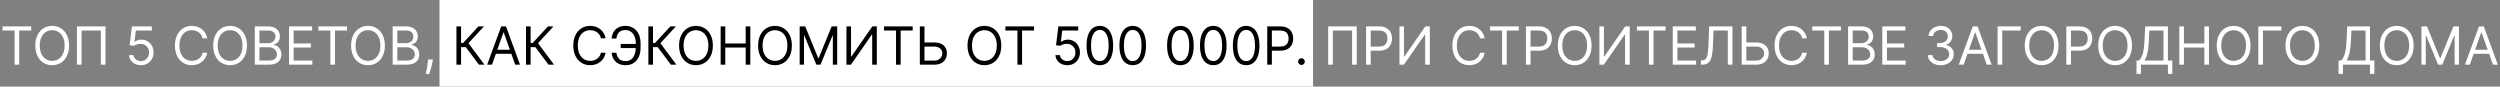 <?xml version="1.0" encoding="UTF-8"?> <svg xmlns="http://www.w3.org/2000/svg" width="2281" height="79" viewBox="0 0 2281 79" fill="none"><rect x="0" y="0" width="2281" height="79" fill="#808080" stroke="none"/><rect x="401" width="797" height="79" fill="white"></rect><path d="M2.318 27.841V24.091H28.5V27.841H17.523V59H13.296V27.841H2.318ZM63.026 41.545C63.026 45.227 62.361 48.409 61.031 51.091C59.702 53.773 57.878 55.841 55.56 57.295C53.242 58.75 50.594 59.477 47.617 59.477C44.639 59.477 41.992 58.75 39.673 57.295C37.355 55.841 35.531 53.773 34.202 51.091C32.872 48.409 32.207 45.227 32.207 41.545C32.207 37.864 32.872 34.682 34.202 32C35.531 29.318 37.355 27.25 39.673 25.796C41.992 24.341 44.639 23.614 47.617 23.614C50.594 23.614 53.242 24.341 55.56 25.796C57.878 27.25 59.702 29.318 61.031 32C62.361 34.682 63.026 37.864 63.026 41.545ZM58.935 41.545C58.935 38.523 58.429 35.972 57.418 33.892C56.418 31.812 55.06 30.239 53.344 29.171C51.639 28.102 49.73 27.568 47.617 27.568C45.503 27.568 43.588 28.102 41.872 29.171C40.168 30.239 38.81 31.812 37.798 33.892C36.798 35.972 36.298 38.523 36.298 41.545C36.298 44.568 36.798 47.119 37.798 49.199C38.81 51.278 40.168 52.852 41.872 53.92C43.588 54.989 45.503 55.523 47.617 55.523C49.73 55.523 51.639 54.989 53.344 53.92C55.06 52.852 56.418 51.278 57.418 49.199C58.429 47.119 58.935 44.568 58.935 41.545ZM96.247 24.091V59H92.02V27.841H74.429V59H70.202V24.091H96.247ZM128.57 59.477C126.57 59.477 124.768 59.08 123.166 58.284C121.564 57.489 120.28 56.398 119.314 55.011C118.348 53.625 117.82 52.045 117.729 50.273H121.82C121.979 51.852 122.695 53.159 123.967 54.193C125.251 55.216 126.786 55.727 128.57 55.727C130.001 55.727 131.274 55.392 132.388 54.722C133.513 54.051 134.393 53.131 135.03 51.96C135.678 50.778 136.001 49.443 136.001 47.955C136.001 46.432 135.666 45.074 134.996 43.881C134.337 42.676 133.428 41.727 132.268 41.034C131.109 40.341 129.786 39.989 128.297 39.977C127.229 39.966 126.132 40.131 125.007 40.472C123.882 40.801 122.956 41.227 122.229 41.75L118.274 41.273L120.388 24.091H138.524V27.841H123.933L122.706 38.136H122.911C123.626 37.568 124.524 37.097 125.604 36.722C126.683 36.347 127.808 36.159 128.979 36.159C131.115 36.159 133.018 36.67 134.689 37.693C136.371 38.705 137.689 40.091 138.643 41.852C139.609 43.614 140.092 45.625 140.092 47.886C140.092 50.114 139.592 52.102 138.592 53.852C137.604 55.591 136.24 56.966 134.501 57.977C132.763 58.977 130.786 59.477 128.57 59.477ZM189.068 35H184.841C184.591 33.784 184.153 32.716 183.528 31.796C182.915 30.875 182.165 30.102 181.278 29.477C180.403 28.841 179.432 28.364 178.364 28.046C177.295 27.727 176.182 27.568 175.023 27.568C172.909 27.568 170.994 28.102 169.278 29.171C167.574 30.239 166.216 31.812 165.205 33.892C164.205 35.972 163.705 38.523 163.705 41.545C163.705 44.568 164.205 47.119 165.205 49.199C166.216 51.278 167.574 52.852 169.278 53.92C170.994 54.989 172.909 55.523 175.023 55.523C176.182 55.523 177.295 55.364 178.364 55.045C179.432 54.727 180.403 54.256 181.278 53.631C182.165 52.994 182.915 52.216 183.528 51.295C184.153 50.364 184.591 49.295 184.841 48.091H189.068C188.75 49.875 188.17 51.472 187.33 52.881C186.489 54.29 185.443 55.489 184.193 56.477C182.943 57.455 181.54 58.199 179.983 58.71C178.438 59.222 176.784 59.477 175.023 59.477C172.045 59.477 169.398 58.75 167.08 57.295C164.761 55.841 162.938 53.773 161.608 51.091C160.278 48.409 159.614 45.227 159.614 41.545C159.614 37.864 160.278 34.682 161.608 32C162.938 29.318 164.761 27.25 167.08 25.796C169.398 24.341 172.045 23.614 175.023 23.614C176.784 23.614 178.438 23.869 179.983 24.381C181.54 24.892 182.943 25.642 184.193 26.631C185.443 27.608 186.489 28.801 187.33 30.21C188.17 31.608 188.75 33.205 189.068 35ZM225.354 41.545C225.354 45.227 224.689 48.409 223.359 51.091C222.03 53.773 220.206 55.841 217.888 57.295C215.57 58.75 212.922 59.477 209.945 59.477C206.967 59.477 204.32 58.75 202.001 57.295C199.683 55.841 197.859 53.773 196.53 51.091C195.2 48.409 194.536 45.227 194.536 41.545C194.536 37.864 195.2 34.682 196.53 32C197.859 29.318 199.683 27.25 202.001 25.796C204.32 24.341 206.967 23.614 209.945 23.614C212.922 23.614 215.57 24.341 217.888 25.796C220.206 27.25 222.03 29.318 223.359 32C224.689 34.682 225.354 37.864 225.354 41.545ZM221.263 41.545C221.263 38.523 220.757 35.972 219.746 33.892C218.746 31.812 217.388 30.239 215.672 29.171C213.967 28.102 212.058 27.568 209.945 27.568C207.831 27.568 205.916 28.102 204.2 29.171C202.496 30.239 201.138 31.812 200.126 33.892C199.126 35.972 198.626 38.523 198.626 41.545C198.626 44.568 199.126 47.119 200.126 49.199C201.138 51.278 202.496 52.852 204.2 53.92C205.916 54.989 207.831 55.523 209.945 55.523C212.058 55.523 213.967 54.989 215.672 53.92C217.388 52.852 218.746 51.278 219.746 49.199C220.757 47.119 221.263 44.568 221.263 41.545ZM232.462 59V24.091H244.666C247.098 24.091 249.104 24.511 250.683 25.352C252.263 26.182 253.439 27.301 254.212 28.71C254.984 30.108 255.371 31.659 255.371 33.364C255.371 34.864 255.104 36.102 254.57 37.08C254.047 38.057 253.354 38.83 252.49 39.398C251.638 39.966 250.712 40.386 249.712 40.659V41C250.78 41.068 251.854 41.443 252.933 42.125C254.013 42.807 254.916 43.784 255.643 45.057C256.371 46.33 256.734 47.886 256.734 49.727C256.734 51.477 256.337 53.051 255.541 54.449C254.746 55.847 253.49 56.955 251.774 57.773C250.058 58.591 247.825 59 245.075 59H232.462ZM236.689 55.25H245.075C247.837 55.25 249.797 54.716 250.956 53.648C252.126 52.568 252.712 51.261 252.712 49.727C252.712 48.545 252.411 47.455 251.808 46.455C251.206 45.443 250.348 44.636 249.234 44.034C248.121 43.42 246.803 43.114 245.28 43.114H236.689V55.25ZM236.689 39.432H244.53C245.803 39.432 246.95 39.182 247.973 38.682C249.007 38.182 249.825 37.477 250.428 36.568C251.041 35.659 251.348 34.591 251.348 33.364C251.348 31.829 250.814 30.528 249.746 29.46C248.678 28.381 246.984 27.841 244.666 27.841H236.689V39.432ZM263.68 59V24.091H284.749V27.841H267.908V39.636H283.658V43.386H267.908V55.25H285.021V59H263.68ZM290.459 27.841V24.091H316.641V27.841H305.663V59H301.436V27.841H290.459ZM351.166 41.545C351.166 45.227 350.501 48.409 349.172 51.091C347.842 53.773 346.018 55.841 343.7 57.295C341.382 58.75 338.734 59.477 335.757 59.477C332.78 59.477 330.132 58.75 327.814 57.295C325.496 55.841 323.672 53.773 322.342 51.091C321.013 48.409 320.348 45.227 320.348 41.545C320.348 37.864 321.013 34.682 322.342 32C323.672 29.318 325.496 27.25 327.814 25.796C330.132 24.341 332.78 23.614 335.757 23.614C338.734 23.614 341.382 24.341 343.7 25.796C346.018 27.25 347.842 29.318 349.172 32C350.501 34.682 351.166 37.864 351.166 41.545ZM347.075 41.545C347.075 38.523 346.57 35.972 345.558 33.892C344.558 31.812 343.2 30.239 341.484 29.171C339.78 28.102 337.871 27.568 335.757 27.568C333.643 27.568 331.729 28.102 330.013 29.171C328.308 30.239 326.95 31.812 325.939 33.892C324.939 35.972 324.439 38.523 324.439 41.545C324.439 44.568 324.939 47.119 325.939 49.199C326.95 51.278 328.308 52.852 330.013 53.92C331.729 54.989 333.643 55.523 335.757 55.523C337.871 55.523 339.78 54.989 341.484 53.92C343.2 52.852 344.558 51.278 345.558 49.199C346.57 47.119 347.075 44.568 347.075 41.545ZM358.274 59V24.091H370.479C372.911 24.091 374.916 24.511 376.496 25.352C378.075 26.182 379.251 27.301 380.024 28.71C380.797 30.108 381.183 31.659 381.183 33.364C381.183 34.864 380.916 36.102 380.382 37.08C379.859 38.057 379.166 38.83 378.303 39.398C377.45 39.966 376.524 40.386 375.524 40.659V41C376.592 41.068 377.666 41.443 378.746 42.125C379.825 42.807 380.729 43.784 381.456 45.057C382.183 46.33 382.547 47.886 382.547 49.727C382.547 51.477 382.149 53.051 381.354 54.449C380.558 55.847 379.303 56.955 377.587 57.773C375.871 58.591 373.638 59 370.888 59H358.274ZM362.501 55.25H370.888C373.649 55.25 375.609 54.716 376.768 53.648C377.939 52.568 378.524 51.261 378.524 49.727C378.524 48.545 378.223 47.455 377.621 46.455C377.018 45.443 376.161 44.636 375.047 44.034C373.933 43.42 372.615 43.114 371.092 43.114H362.501V55.25ZM362.501 39.432H370.342C371.615 39.432 372.763 39.182 373.786 38.682C374.82 38.182 375.638 37.477 376.24 36.568C376.854 35.659 377.161 34.591 377.161 33.364C377.161 31.829 376.626 30.528 375.558 29.46C374.49 28.381 372.797 27.841 370.479 27.841H362.501V39.432ZM394.947 54.227L394.675 56.068C394.482 57.364 394.186 58.75 393.788 60.227C393.402 61.705 392.999 63.097 392.578 64.403C392.158 65.71 391.811 66.75 391.538 67.523H388.47C388.618 66.796 388.811 65.835 389.05 64.642C389.288 63.449 389.527 62.114 389.766 60.636C390.016 59.17 390.22 57.67 390.379 56.136L390.584 54.227H394.947ZM1237.89 24.091V59H1233.66V27.841H1216.07V59H1211.84V24.091H1237.89ZM1246.41 59V24.091H1258.21C1260.95 24.091 1263.19 24.585 1264.93 25.574C1266.68 26.551 1267.97 27.875 1268.81 29.546C1269.65 31.216 1270.07 33.08 1270.07 35.136C1270.07 37.193 1269.65 39.062 1268.81 40.744C1267.98 42.426 1266.7 43.767 1264.96 44.767C1263.22 45.756 1260.99 46.25 1258.28 46.25H1249.82V42.5H1258.14C1260.02 42.5 1261.52 42.176 1262.66 41.528C1263.8 40.881 1264.62 40.006 1265.13 38.903C1265.65 37.79 1265.91 36.534 1265.91 35.136C1265.91 33.739 1265.65 32.489 1265.13 31.386C1264.62 30.284 1263.79 29.421 1262.64 28.796C1261.49 28.159 1259.97 27.841 1258.07 27.841H1250.64V59H1246.41ZM1276.88 24.091H1281.04V51.568H1281.38L1300.47 24.091H1304.57V59H1300.34V31.591H1300L1280.97 59H1276.88V24.091ZM1354.62 35H1350.39C1350.14 33.784 1349.7 32.716 1349.08 31.796C1348.46 30.875 1347.71 30.102 1346.83 29.477C1345.95 28.841 1344.98 28.364 1343.91 28.046C1342.84 27.727 1341.73 27.568 1340.57 27.568C1338.46 27.568 1336.54 28.102 1334.83 29.171C1333.12 30.239 1331.76 31.812 1330.75 33.892C1329.75 35.972 1329.25 38.523 1329.25 41.545C1329.25 44.568 1329.75 47.119 1330.75 49.199C1331.76 51.278 1333.12 52.852 1334.83 53.92C1336.54 54.989 1338.46 55.523 1340.57 55.523C1341.73 55.523 1342.84 55.364 1343.91 55.045C1344.98 54.727 1345.95 54.256 1346.83 53.631C1347.71 52.994 1348.46 52.216 1349.08 51.295C1349.7 50.364 1350.14 49.295 1350.39 48.091H1354.62C1354.3 49.875 1353.72 51.472 1352.88 52.881C1352.04 54.29 1350.99 55.489 1349.74 56.477C1348.49 57.455 1347.09 58.199 1345.53 58.71C1343.98 59.222 1342.33 59.477 1340.57 59.477C1337.59 59.477 1334.94 58.75 1332.63 57.295C1330.31 55.841 1328.48 53.773 1327.15 51.091C1325.83 48.409 1325.16 45.227 1325.16 41.545C1325.16 37.864 1325.83 34.682 1327.15 32C1328.48 29.318 1330.31 27.25 1332.63 25.796C1334.94 24.341 1337.59 23.614 1340.57 23.614C1342.33 23.614 1343.98 23.869 1345.53 24.381C1347.09 24.892 1348.49 25.642 1349.74 26.631C1350.99 27.608 1352.04 28.801 1352.88 30.21C1353.72 31.608 1354.3 33.205 1354.62 35ZM1359.54 27.841V24.091H1385.72V27.841H1374.74V59H1370.51V27.841H1359.54ZM1392.24 59V24.091H1404.04C1406.78 24.091 1409.02 24.585 1410.75 25.574C1412.5 26.551 1413.8 27.875 1414.64 29.546C1415.48 31.216 1415.9 33.08 1415.9 35.136C1415.9 37.193 1415.48 39.062 1414.64 40.744C1413.81 42.426 1412.53 43.767 1410.79 44.767C1409.05 45.756 1406.82 46.25 1404.11 46.25H1395.65V42.5H1403.97C1405.85 42.5 1407.35 42.176 1408.49 41.528C1409.62 40.881 1410.45 40.006 1410.96 38.903C1411.48 37.79 1411.74 36.534 1411.74 35.136C1411.74 33.739 1411.48 32.489 1410.96 31.386C1410.45 30.284 1409.62 29.421 1408.47 28.796C1407.32 28.159 1405.8 27.841 1403.9 27.841H1396.47V59H1392.24ZM1452.17 41.545C1452.17 45.227 1451.5 48.409 1450.17 51.091C1448.84 53.773 1447.02 55.841 1444.7 57.295C1442.38 58.75 1439.73 59.477 1436.76 59.477C1433.78 59.477 1431.13 58.75 1428.81 57.295C1426.5 55.841 1424.67 53.773 1423.34 51.091C1422.01 48.409 1421.35 45.227 1421.35 41.545C1421.35 37.864 1422.01 34.682 1423.34 32C1424.67 29.318 1426.5 27.25 1428.81 25.796C1431.13 24.341 1433.78 23.614 1436.76 23.614C1439.73 23.614 1442.38 24.341 1444.7 25.796C1447.02 27.25 1448.84 29.318 1450.17 32C1451.5 34.682 1452.17 37.864 1452.17 41.545ZM1448.08 41.545C1448.08 38.523 1447.57 35.972 1446.56 33.892C1445.56 31.812 1444.2 30.239 1442.48 29.171C1440.78 28.102 1438.87 27.568 1436.76 27.568C1434.64 27.568 1432.73 28.102 1431.01 29.171C1429.31 30.239 1427.95 31.812 1426.94 33.892C1425.94 35.972 1425.44 38.523 1425.44 41.545C1425.44 44.568 1425.94 47.119 1426.94 49.199C1427.95 51.278 1429.31 52.852 1431.01 53.92C1432.73 54.989 1434.64 55.523 1436.76 55.523C1438.87 55.523 1440.78 54.989 1442.48 53.92C1444.2 52.852 1445.56 51.278 1446.56 49.199C1447.57 47.119 1448.08 44.568 1448.08 41.545ZM1459.27 24.091H1463.43V51.568H1463.77L1482.87 24.091H1486.96V59H1482.73V31.591H1482.39L1463.37 59H1459.27V24.091ZM1493.51 27.841V24.091H1519.69V27.841H1508.71V59H1504.48V27.841H1493.51ZM1526.21 59V24.091H1547.28V27.841H1530.44V39.636H1546.19V43.386H1530.44V55.25H1547.55V59H1526.21ZM1551.9 59V55.114H1552.92C1554.38 55.114 1555.51 54.648 1556.31 53.716C1557.12 52.784 1557.7 51.278 1558.05 49.199C1558.42 47.119 1558.66 44.364 1558.79 40.932L1559.4 24.091H1580.67V59H1576.44V27.841H1563.42L1562.88 41.75C1562.74 45.409 1562.4 48.523 1561.87 51.091C1561.34 53.659 1560.4 55.619 1559.06 56.972C1557.72 58.324 1555.76 59 1553.19 59H1551.9ZM1592.25 38.75H1602.21C1604.71 38.75 1606.82 39.159 1608.53 39.977C1610.26 40.795 1611.57 41.949 1612.45 43.438C1613.35 44.926 1613.8 46.682 1613.8 48.705C1613.8 50.727 1613.35 52.511 1612.45 54.057C1611.57 55.602 1610.26 56.812 1608.53 57.688C1606.82 58.562 1604.71 59 1602.21 59H1589.12V24.091H1593.35V55.318H1602.21C1603.8 55.318 1605.15 55 1606.25 54.364C1607.36 53.716 1608.2 52.886 1608.77 51.875C1609.35 50.852 1609.64 49.773 1609.64 48.636C1609.64 46.966 1609 45.528 1607.71 44.324C1606.43 43.108 1604.6 42.5 1602.21 42.5H1592.25V38.75ZM1648.57 35H1644.34C1644.09 33.784 1643.65 32.716 1643.03 31.796C1642.41 30.875 1641.66 30.102 1640.78 29.477C1639.9 28.841 1638.93 28.364 1637.86 28.046C1636.8 27.727 1635.68 27.568 1634.52 27.568C1632.41 27.568 1630.49 28.102 1628.78 29.171C1627.07 30.239 1625.72 31.812 1624.7 33.892C1623.7 35.972 1623.2 38.523 1623.2 41.545C1623.2 44.568 1623.7 47.119 1624.7 49.199C1625.72 51.278 1627.07 52.852 1628.78 53.92C1630.49 54.989 1632.41 55.523 1634.52 55.523C1635.68 55.523 1636.8 55.364 1637.86 55.045C1638.93 54.727 1639.9 54.256 1640.78 53.631C1641.66 52.994 1642.41 52.216 1643.03 51.295C1643.65 50.364 1644.09 49.295 1644.34 48.091H1648.57C1648.25 49.875 1647.67 51.472 1646.83 52.881C1645.99 54.29 1644.94 55.489 1643.69 56.477C1642.44 57.455 1641.04 58.199 1639.48 58.71C1637.94 59.222 1636.28 59.477 1634.52 59.477C1631.55 59.477 1628.9 58.75 1626.58 57.295C1624.26 55.841 1622.44 53.773 1621.11 51.091C1619.78 48.409 1619.11 45.227 1619.11 41.545C1619.11 37.864 1619.78 34.682 1621.11 32C1622.44 29.318 1624.26 27.25 1626.58 25.796C1628.9 24.341 1631.55 23.614 1634.52 23.614C1636.28 23.614 1637.94 23.869 1639.48 24.381C1641.04 24.892 1642.44 25.642 1643.69 26.631C1644.94 27.608 1645.99 28.801 1646.83 30.21C1647.67 31.608 1648.25 33.205 1648.57 35ZM1653.49 27.841V24.091H1679.67V27.841H1668.69V59H1664.47V27.841H1653.49ZM1686.2 59V24.091H1698.4C1700.83 24.091 1702.84 24.511 1704.42 25.352C1706 26.182 1707.17 27.301 1707.95 28.71C1708.72 30.108 1709.11 31.659 1709.11 33.364C1709.11 34.864 1708.84 36.102 1708.3 37.08C1707.78 38.057 1707.09 38.83 1706.22 39.398C1705.37 39.966 1704.45 40.386 1703.45 40.659V41C1704.51 41.068 1705.59 41.443 1706.67 42.125C1707.75 42.807 1708.65 43.784 1709.38 45.057C1710.11 46.33 1710.47 47.886 1710.47 49.727C1710.47 51.477 1710.07 53.051 1709.28 54.449C1708.48 55.847 1707.22 56.955 1705.51 57.773C1703.79 58.591 1701.56 59 1698.81 59H1686.2ZM1690.42 55.25H1698.81C1701.57 55.25 1703.53 54.716 1704.69 53.648C1705.86 52.568 1706.45 51.261 1706.45 49.727C1706.45 48.545 1706.14 47.455 1705.54 46.455C1704.94 45.443 1704.08 44.636 1702.97 44.034C1701.86 43.42 1700.54 43.114 1699.01 43.114H1690.42V55.25ZM1690.42 39.432H1698.26C1699.54 39.432 1700.68 39.182 1701.71 38.682C1702.74 38.182 1703.56 37.477 1704.16 36.568C1704.78 35.659 1705.08 34.591 1705.08 33.364C1705.08 31.829 1704.55 30.528 1703.48 29.46C1702.41 28.381 1700.72 27.841 1698.4 27.841H1690.42V39.432ZM1717.41 59V24.091H1738.48V27.841H1721.64V39.636H1737.39V43.386H1721.64V55.25H1738.76V59H1717.41ZM1770.78 59.477C1768.53 59.477 1766.53 59.091 1764.77 58.318C1763.02 57.545 1761.63 56.472 1760.59 55.097C1759.57 53.71 1759.01 52.102 1758.92 50.273H1763.22C1763.31 51.398 1763.69 52.369 1764.38 53.188C1765.06 53.994 1765.95 54.619 1767.05 55.062C1768.15 55.506 1769.38 55.727 1770.72 55.727C1772.22 55.727 1773.55 55.466 1774.7 54.943C1775.86 54.42 1776.77 53.693 1777.43 52.761C1778.09 51.83 1778.42 50.75 1778.42 49.523C1778.42 48.239 1778.1 47.108 1777.47 46.131C1776.83 45.142 1775.9 44.369 1774.67 43.812C1773.44 43.256 1771.94 42.977 1770.17 42.977H1767.38V39.227H1770.17C1771.56 39.227 1772.77 38.977 1773.82 38.477C1774.88 37.977 1775.7 37.273 1776.29 36.364C1776.89 35.455 1777.19 34.386 1777.19 33.159C1777.19 31.977 1776.93 30.949 1776.41 30.074C1775.89 29.199 1775.15 28.517 1774.19 28.028C1773.25 27.54 1772.14 27.296 1770.85 27.296C1769.65 27.296 1768.51 27.517 1767.44 27.96C1766.39 28.392 1765.52 29.023 1764.85 29.852C1764.18 30.671 1763.82 31.659 1763.76 32.818H1759.67C1759.74 30.989 1760.29 29.386 1761.32 28.011C1762.36 26.625 1763.71 25.546 1765.38 24.773C1767.06 24 1768.91 23.614 1770.92 23.614C1773.08 23.614 1774.93 24.051 1776.48 24.926C1778.02 25.79 1779.21 26.932 1780.04 28.352C1780.87 29.773 1781.28 31.307 1781.28 32.955C1781.28 34.92 1780.77 36.597 1779.73 37.983C1778.71 39.369 1777.32 40.33 1775.56 40.864V41.136C1777.76 41.5 1779.48 42.438 1780.72 43.949C1781.96 45.449 1782.58 47.307 1782.58 49.523C1782.58 51.42 1782.06 53.125 1781.03 54.636C1780.01 56.136 1778.61 57.318 1776.84 58.182C1775.06 59.045 1773.05 59.477 1770.78 59.477ZM1791.6 59H1787.16L1799.98 24.091H1804.35L1817.16 59H1812.73L1802.3 29.614H1802.03L1791.6 59ZM1793.23 45.364H1811.1V49.114H1793.23V45.364ZM1843.67 24.091V27.841H1826.83V59H1822.6V24.091H1843.67ZM1878.21 41.545C1878.21 45.227 1877.55 48.409 1876.22 51.091C1874.89 53.773 1873.07 55.841 1870.75 57.295C1868.43 58.75 1865.78 59.477 1862.8 59.477C1859.83 59.477 1857.18 58.75 1854.86 57.295C1852.54 55.841 1850.72 53.773 1849.39 51.091C1848.06 48.409 1847.39 45.227 1847.39 41.545C1847.39 37.864 1848.06 34.682 1849.39 32C1850.72 29.318 1852.54 27.25 1854.86 25.796C1857.18 24.341 1859.83 23.614 1862.8 23.614C1865.78 23.614 1868.43 24.341 1870.75 25.796C1873.07 27.25 1874.89 29.318 1876.22 32C1877.55 34.682 1878.21 37.864 1878.21 41.545ZM1874.12 41.545C1874.12 38.523 1873.62 35.972 1872.61 33.892C1871.61 31.812 1870.25 30.239 1868.53 29.171C1866.83 28.102 1864.92 27.568 1862.8 27.568C1860.69 27.568 1858.78 28.102 1857.06 29.171C1855.36 30.239 1854 31.812 1852.99 33.892C1851.99 35.972 1851.49 38.523 1851.49 41.545C1851.49 44.568 1851.99 47.119 1852.99 49.199C1854 51.278 1855.36 52.852 1857.06 53.92C1858.78 54.989 1860.69 55.523 1862.8 55.523C1864.92 55.523 1866.83 54.989 1868.53 53.92C1870.25 52.852 1871.61 51.278 1872.61 49.199C1873.62 47.119 1874.12 44.568 1874.12 41.545ZM1885.32 59V24.091H1897.12C1899.86 24.091 1902.09 24.585 1903.83 25.574C1905.58 26.551 1906.88 27.875 1907.72 29.546C1908.56 31.216 1908.98 33.08 1908.98 35.136C1908.98 37.193 1908.56 39.062 1907.72 40.744C1906.89 42.426 1905.61 43.767 1903.87 44.767C1902.13 45.756 1899.9 46.25 1897.18 46.25H1888.73V42.5H1897.05C1898.92 42.5 1900.43 42.176 1901.57 41.528C1902.7 40.881 1903.53 40.006 1904.04 38.903C1904.56 37.79 1904.82 36.534 1904.82 35.136C1904.82 33.739 1904.56 32.489 1904.04 31.386C1903.53 30.284 1902.7 29.421 1901.55 28.796C1900.4 28.159 1898.88 27.841 1896.98 27.841H1889.55V59H1885.32ZM1945.24 41.545C1945.24 45.227 1944.58 48.409 1943.25 51.091C1941.92 53.773 1940.1 55.841 1937.78 57.295C1935.46 58.75 1932.81 59.477 1929.84 59.477C1926.86 59.477 1924.21 58.75 1921.89 57.295C1919.57 55.841 1917.75 53.773 1916.42 51.091C1915.09 48.409 1914.43 45.227 1914.43 41.545C1914.43 37.864 1915.09 34.682 1916.42 32C1917.75 29.318 1919.57 27.25 1921.89 25.796C1924.21 24.341 1926.86 23.614 1929.84 23.614C1932.81 23.614 1935.46 24.341 1937.78 25.796C1940.1 27.25 1941.92 29.318 1943.25 32C1944.58 34.682 1945.24 37.864 1945.24 41.545ZM1941.15 41.545C1941.15 38.523 1940.65 35.972 1939.64 33.892C1938.64 31.812 1937.28 30.239 1935.56 29.171C1933.86 28.102 1931.95 27.568 1929.84 27.568C1927.72 27.568 1925.81 28.102 1924.09 29.171C1922.39 30.239 1921.03 31.812 1920.02 33.892C1919.02 35.972 1918.52 38.523 1918.52 41.545C1918.52 44.568 1919.02 47.119 1920.02 49.199C1921.03 51.278 1922.39 52.852 1924.09 53.92C1925.81 54.989 1927.72 55.523 1929.84 55.523C1931.95 55.523 1933.86 54.989 1935.56 53.92C1937.28 52.852 1938.64 51.278 1939.64 49.199C1940.65 47.119 1941.15 44.568 1941.15 41.545ZM1949.35 67.454V55.25H1951.6C1952.38 54.545 1953.1 53.551 1953.78 52.267C1954.48 50.972 1955.06 49.244 1955.54 47.085C1956.03 44.915 1956.35 42.159 1956.51 38.818L1957.26 24.091H1977.99V55.25H1982.01V67.386H1977.99V59H1953.38V67.454H1949.35ZM1956.65 55.25H1973.97V27.841H1961.08L1960.53 38.818C1960.4 41.364 1960.16 43.67 1959.82 45.739C1959.48 47.795 1959.04 49.619 1958.51 51.21C1957.97 52.79 1957.35 54.136 1956.65 55.25ZM1988.4 59V24.091H1992.63V39.636H2011.24V24.091H2015.47V59H2011.24V43.386H1992.63V59H1988.4ZM2053.38 41.545C2053.38 45.227 2052.72 48.409 2051.39 51.091C2050.06 53.773 2048.24 55.841 2045.92 57.295C2043.6 58.75 2040.95 59.477 2037.98 59.477C2035 59.477 2032.35 58.75 2030.03 57.295C2027.71 55.841 2025.89 53.773 2024.56 51.091C2023.23 48.409 2022.57 45.227 2022.57 41.545C2022.57 37.864 2023.23 34.682 2024.56 32C2025.89 29.318 2027.71 27.25 2030.03 25.796C2032.35 24.341 2035 23.614 2037.98 23.614C2040.95 23.614 2043.6 24.341 2045.92 25.796C2048.24 27.25 2050.06 29.318 2051.39 32C2052.72 34.682 2053.38 37.864 2053.38 41.545ZM2049.29 41.545C2049.29 38.523 2048.79 35.972 2047.78 33.892C2046.78 31.812 2045.42 30.239 2043.7 29.171C2042 28.102 2040.09 27.568 2037.98 27.568C2035.86 27.568 2033.95 28.102 2032.23 29.171C2030.53 30.239 2029.17 31.812 2028.16 33.892C2027.16 35.972 2026.66 38.523 2026.66 41.545C2026.66 44.568 2027.16 47.119 2028.16 49.199C2029.17 51.278 2030.53 52.852 2032.23 53.92C2033.95 54.989 2035.86 55.523 2037.98 55.523C2040.09 55.523 2042 54.989 2043.7 53.92C2045.42 52.852 2046.78 51.278 2047.78 49.199C2048.79 47.119 2049.29 44.568 2049.29 41.545ZM2081.56 24.091V27.841H2064.72V59H2060.49V24.091H2081.56ZM2116.1 41.545C2116.1 45.227 2115.44 48.409 2114.11 51.091C2112.78 53.773 2110.96 55.841 2108.64 57.295C2106.32 58.75 2103.67 59.477 2100.69 59.477C2097.72 59.477 2095.07 58.75 2092.75 57.295C2090.43 55.841 2088.61 53.773 2087.28 51.091C2085.95 48.409 2085.29 45.227 2085.29 41.545C2085.29 37.864 2085.95 34.682 2087.28 32C2088.61 29.318 2090.43 27.25 2092.75 25.796C2095.07 24.341 2097.72 23.614 2100.69 23.614C2103.67 23.614 2106.32 24.341 2108.64 25.796C2110.96 27.25 2112.78 29.318 2114.11 32C2115.44 34.682 2116.1 37.864 2116.1 41.545ZM2112.01 41.545C2112.01 38.523 2111.51 35.972 2110.5 33.892C2109.5 31.812 2108.14 30.239 2106.42 29.171C2104.72 28.102 2102.81 27.568 2100.69 27.568C2098.58 27.568 2096.67 28.102 2094.95 29.171C2093.25 30.239 2091.89 31.812 2090.88 33.892C2089.88 35.972 2089.38 38.523 2089.38 41.545C2089.38 44.568 2089.88 47.119 2090.88 49.199C2091.89 51.278 2093.25 52.852 2094.95 53.92C2096.67 54.989 2098.58 55.523 2100.69 55.523C2102.81 55.523 2104.72 54.989 2106.42 53.92C2108.14 52.852 2109.5 51.278 2110.5 49.199C2111.51 47.119 2112.01 44.568 2112.01 41.545ZM2133.71 67.454V55.25H2135.96C2136.73 54.545 2137.46 53.551 2138.14 52.267C2138.84 50.972 2139.42 49.244 2139.9 47.085C2140.39 44.915 2140.71 42.159 2140.87 38.818L2141.62 24.091H2162.35V55.25H2166.37V67.386H2162.35V59H2137.73V67.454H2133.71ZM2141.01 55.25H2158.33V27.841H2145.44L2144.89 38.818C2144.76 41.364 2144.52 43.67 2144.18 45.739C2143.84 47.795 2143.4 49.619 2142.87 51.21C2142.33 52.79 2141.71 54.136 2141.01 55.25ZM2202.21 41.545C2202.21 45.227 2201.55 48.409 2200.22 51.091C2198.89 53.773 2197.07 55.841 2194.75 57.295C2192.43 58.75 2189.78 59.477 2186.8 59.477C2183.83 59.477 2181.18 58.75 2178.86 57.295C2176.54 55.841 2174.72 53.773 2173.39 51.091C2172.06 48.409 2171.39 45.227 2171.39 41.545C2171.39 37.864 2172.06 34.682 2173.39 32C2174.72 29.318 2176.54 27.25 2178.86 25.796C2181.18 24.341 2183.83 23.614 2186.8 23.614C2189.78 23.614 2192.43 24.341 2194.75 25.796C2197.07 27.25 2198.89 29.318 2200.22 32C2201.55 34.682 2202.21 37.864 2202.21 41.545ZM2198.12 41.545C2198.12 38.523 2197.62 35.972 2196.61 33.892C2195.61 31.812 2194.25 30.239 2192.53 29.171C2190.83 28.102 2188.92 27.568 2186.8 27.568C2184.69 27.568 2182.78 28.102 2181.06 29.171C2179.36 30.239 2178 31.812 2176.99 33.892C2175.99 35.972 2175.49 38.523 2175.49 41.545C2175.49 44.568 2175.99 47.119 2176.99 49.199C2178 51.278 2179.36 52.852 2181.06 53.92C2182.78 54.989 2184.69 55.523 2186.8 55.523C2188.92 55.523 2190.83 54.989 2192.53 53.92C2194.25 52.852 2195.61 51.278 2196.61 49.199C2197.62 47.119 2198.12 44.568 2198.12 41.545ZM2209.32 24.091H2214.37L2226.23 53.068H2226.64L2238.5 24.091H2243.55V59H2239.59V32.477H2239.25L2228.34 59H2224.53L2213.62 32.477H2213.28V59H2209.32V24.091ZM2253.46 59H2249.02L2261.84 24.091H2266.21L2279.02 59H2274.59L2264.16 29.614H2263.89L2253.46 59ZM2255.09 45.364H2272.96V49.114H2255.09V45.364Z" fill="white"></path><path d="M436.969 59L424.969 42.977H420.673V59H416.446V24.091H420.673V39.227H422.514L436.491 24.091H441.537L427.423 39.432L442.014 59H436.969ZM448.909 59H444.477L457.295 24.091H461.659L474.477 59H470.045L459.614 29.614H459.341L448.909 59ZM450.545 45.364H468.409V49.114H450.545V45.364ZM500.438 59L488.438 42.977H484.142V59H479.915V24.091H484.142V39.227H485.983L499.96 24.091H505.006L490.892 39.432L505.483 59H500.438ZM552.537 35H548.31C548.06 33.784 547.622 32.716 546.997 31.796C546.384 30.875 545.634 30.102 544.747 29.477C543.872 28.841 542.901 28.364 541.832 28.046C540.764 27.727 539.651 27.568 538.491 27.568C536.378 27.568 534.463 28.102 532.747 29.171C531.043 30.239 529.685 31.812 528.673 33.892C527.673 35.972 527.173 38.523 527.173 41.545C527.173 44.568 527.673 47.119 528.673 49.199C529.685 51.278 531.043 52.852 532.747 53.92C534.463 54.989 536.378 55.523 538.491 55.523C539.651 55.523 540.764 55.364 541.832 55.045C542.901 54.727 543.872 54.256 544.747 53.631C545.634 52.994 546.384 52.216 546.997 51.295C547.622 50.364 548.06 49.295 548.31 48.091H552.537C552.219 49.875 551.639 51.472 550.798 52.881C549.957 54.29 548.912 55.489 547.662 56.477C546.412 57.455 545.009 58.199 543.452 58.71C541.906 59.222 540.253 59.477 538.491 59.477C535.514 59.477 532.866 58.75 530.548 57.295C528.23 55.841 526.406 53.773 525.077 51.091C523.747 48.409 523.082 45.227 523.082 41.545C523.082 37.864 523.747 34.682 525.077 32C526.406 29.318 528.23 27.25 530.548 25.796C532.866 24.341 535.514 23.614 538.491 23.614C540.253 23.614 541.906 23.869 543.452 24.381C545.009 24.892 546.412 25.642 547.662 26.631C548.912 27.608 549.957 28.801 550.798 30.21C551.639 31.608 552.219 33.205 552.537 35ZM580.709 40.114V43.864H566.322V40.114H580.709ZM558.004 48.091H562.368C562.743 50.545 563.572 52.432 564.857 53.75C566.141 55.068 568.197 55.727 571.027 55.727C573.027 55.727 574.697 55.165 576.038 54.04C577.391 52.915 578.402 51.426 579.072 49.574C579.754 47.722 580.095 45.705 580.095 43.523V39.636C580.095 37.227 579.714 35.108 578.953 33.278C578.203 31.438 577.118 30.006 575.697 28.983C574.288 27.949 572.595 27.432 570.618 27.432C568.891 27.432 567.459 27.739 566.322 28.352C565.186 28.966 564.3 29.847 563.663 30.994C563.027 32.142 562.595 33.523 562.368 35.136H558.004C558.232 32.909 558.839 30.932 559.828 29.204C560.828 27.466 562.22 26.102 564.004 25.114C565.8 24.114 568.004 23.614 570.618 23.614C573.459 23.614 575.913 24.278 577.982 25.608C580.05 26.926 581.646 28.784 582.771 31.182C583.896 33.568 584.459 36.364 584.459 39.568V43.591C584.459 46.795 583.902 49.591 582.788 51.977C581.675 54.352 580.112 56.199 578.101 57.517C576.089 58.824 573.732 59.477 571.027 59.477C568.254 59.477 565.947 58.977 564.107 57.977C562.277 56.966 560.862 55.602 559.862 53.886C558.874 52.159 558.254 50.227 558.004 48.091ZM612.094 59L600.094 42.977H595.798V59H591.571V24.091H595.798V39.227H597.639L611.616 24.091H616.662L602.548 39.432L617.139 59H612.094ZM650.416 41.545C650.416 45.227 649.751 48.409 648.422 51.091C647.092 53.773 645.268 55.841 642.95 57.295C640.632 58.75 637.984 59.477 635.007 59.477C632.03 59.477 629.382 58.75 627.064 57.295C624.746 55.841 622.922 53.773 621.592 51.091C620.263 48.409 619.598 45.227 619.598 41.545C619.598 37.864 620.263 34.682 621.592 32C622.922 29.318 624.746 27.25 627.064 25.796C629.382 24.341 632.03 23.614 635.007 23.614C637.984 23.614 640.632 24.341 642.95 25.796C645.268 27.25 647.092 29.318 648.422 32C649.751 34.682 650.416 37.864 650.416 41.545ZM646.325 41.545C646.325 38.523 645.82 35.972 644.808 33.892C643.808 31.812 642.45 30.239 640.734 29.171C639.03 28.102 637.121 27.568 635.007 27.568C632.893 27.568 630.979 28.102 629.263 29.171C627.558 30.239 626.2 31.812 625.189 33.892C624.189 35.972 623.689 38.523 623.689 41.545C623.689 44.568 624.189 47.119 625.189 49.199C626.2 51.278 627.558 52.852 629.263 53.92C630.979 54.989 632.893 55.523 635.007 55.523C637.121 55.523 639.03 54.989 640.734 53.92C642.45 52.852 643.808 51.278 644.808 49.199C645.82 47.119 646.325 44.568 646.325 41.545ZM657.524 59V24.091H661.751V39.636H680.365V24.091H684.592V59H680.365V43.386H661.751V59H657.524ZM722.51 41.545C722.51 45.227 721.845 48.409 720.516 51.091C719.186 53.773 717.362 55.841 715.044 57.295C712.726 58.75 710.078 59.477 707.101 59.477C704.124 59.477 701.476 58.75 699.158 57.295C696.839 55.841 695.016 53.773 693.686 51.091C692.357 48.409 691.692 45.227 691.692 41.545C691.692 37.864 692.357 34.682 693.686 32C695.016 29.318 696.839 27.25 699.158 25.796C701.476 24.341 704.124 23.614 707.101 23.614C710.078 23.614 712.726 24.341 715.044 25.796C717.362 27.25 719.186 29.318 720.516 32C721.845 34.682 722.51 37.864 722.51 41.545ZM718.419 41.545C718.419 38.523 717.913 35.972 716.902 33.892C715.902 31.812 714.544 30.239 712.828 29.171C711.124 28.102 709.214 27.568 707.101 27.568C704.987 27.568 703.072 28.102 701.357 29.171C699.652 30.239 698.294 31.812 697.283 33.892C696.283 35.972 695.783 38.523 695.783 41.545C695.783 44.568 696.283 47.119 697.283 49.199C698.294 51.278 699.652 52.852 701.357 53.92C703.072 54.989 704.987 55.523 707.101 55.523C709.214 55.523 711.124 54.989 712.828 53.92C714.544 52.852 715.902 51.278 716.902 49.199C717.913 47.119 718.419 44.568 718.419 41.545ZM729.618 24.091H734.663L746.527 53.068H746.936L758.8 24.091H763.845V59H759.891V32.477H759.55L748.641 59H744.822L733.913 32.477H733.572V59H729.618V24.091ZM772.321 24.091H776.48V51.568H776.821L795.912 24.091H800.003V59H795.776V31.591H795.435L776.412 59H772.321V24.091ZM806.553 27.841V24.091H832.734V27.841H821.757V59H817.53V27.841H806.553ZM842.395 38.75H852.349C854.849 38.75 856.957 39.159 858.673 39.977C860.401 40.795 861.707 41.949 862.594 43.438C863.491 44.926 863.94 46.682 863.94 48.705C863.94 50.727 863.491 52.511 862.594 54.057C861.707 55.602 860.401 56.812 858.673 57.688C856.957 58.562 854.849 59 852.349 59H839.259V24.091H843.486V55.318H852.349C853.94 55.318 855.287 55 856.389 54.364C857.503 53.716 858.344 52.886 858.912 51.875C859.491 50.852 859.781 49.773 859.781 48.636C859.781 46.966 859.139 45.528 857.855 44.324C856.571 43.108 854.736 42.5 852.349 42.5H842.395V38.75ZM913.572 41.545C913.572 45.227 912.908 48.409 911.578 51.091C910.249 53.773 908.425 55.841 906.107 57.295C903.788 58.75 901.141 59.477 898.163 59.477C895.186 59.477 892.538 58.75 890.22 57.295C887.902 55.841 886.078 53.773 884.749 51.091C883.419 48.409 882.754 45.227 882.754 41.545C882.754 37.864 883.419 34.682 884.749 32C886.078 29.318 887.902 27.25 890.22 25.796C892.538 24.341 895.186 23.614 898.163 23.614C901.141 23.614 903.788 24.341 906.107 25.796C908.425 27.25 910.249 29.318 911.578 32C912.908 34.682 913.572 37.864 913.572 41.545ZM909.482 41.545C909.482 38.523 908.976 35.972 907.964 33.892C906.964 31.812 905.607 30.239 903.891 29.171C902.186 28.102 900.277 27.568 898.163 27.568C896.05 27.568 894.135 28.102 892.419 29.171C890.714 30.239 889.357 31.812 888.345 33.892C887.345 35.972 886.845 38.523 886.845 41.545C886.845 44.568 887.345 47.119 888.345 49.199C889.357 51.278 890.714 52.852 892.419 53.92C894.135 54.989 896.05 55.523 898.163 55.523C900.277 55.523 902.186 54.989 903.891 53.92C905.607 52.852 906.964 51.278 907.964 49.199C908.976 47.119 909.482 44.568 909.482 41.545ZM917.318 27.841V24.091H943.5V27.841H932.523V59H928.295V27.841H917.318ZM973.82 59.477C971.82 59.477 970.018 59.08 968.416 58.284C966.814 57.489 965.53 56.398 964.564 55.011C963.598 53.625 963.07 52.045 962.979 50.273H967.07C967.229 51.852 967.945 53.159 969.217 54.193C970.501 55.216 972.036 55.727 973.82 55.727C975.251 55.727 976.524 55.392 977.638 54.722C978.763 54.051 979.643 53.131 980.28 51.96C980.928 50.778 981.251 49.443 981.251 47.955C981.251 46.432 980.916 45.074 980.246 43.881C979.587 42.676 978.678 41.727 977.518 41.034C976.359 40.341 975.036 39.989 973.547 39.977C972.479 39.966 971.382 40.131 970.257 40.472C969.132 40.801 968.206 41.227 967.479 41.75L963.524 41.273L965.638 24.091H983.774V27.841H969.183L967.956 38.136H968.161C968.876 37.568 969.774 37.097 970.854 36.722C971.933 36.347 973.058 36.159 974.229 36.159C976.365 36.159 978.268 36.67 979.939 37.693C981.621 38.705 982.939 40.091 983.893 41.852C984.859 43.614 985.342 45.625 985.342 47.886C985.342 50.114 984.842 52.102 983.842 53.852C982.854 55.591 981.49 56.966 979.751 57.977C978.013 58.977 976.036 59.477 973.82 59.477ZM1003.5 59.477C1000.93 59.477 998.744 58.778 996.938 57.381C995.131 55.972 993.75 53.932 992.795 51.261C991.841 48.58 991.364 45.341 991.364 41.545C991.364 37.773 991.841 34.551 992.795 31.881C993.761 29.199 995.148 27.153 996.955 25.744C998.773 24.324 1000.95 23.614 1003.5 23.614C1006.05 23.614 1008.22 24.324 1010.03 25.744C1011.85 27.153 1013.23 29.199 1014.19 31.881C1015.15 34.551 1015.64 37.773 1015.64 41.545C1015.64 45.341 1015.16 48.58 1014.2 51.261C1013.25 53.932 1011.87 55.972 1010.06 57.381C1008.26 58.778 1006.07 59.477 1003.5 59.477ZM1003.5 55.727C1006.05 55.727 1008.02 54.5 1009.43 52.045C1010.84 49.591 1011.55 46.091 1011.55 41.545C1011.55 38.523 1011.22 35.949 1010.57 33.824C1009.94 31.699 1009.02 30.079 1007.81 28.966C1006.62 27.852 1005.18 27.296 1003.5 27.296C1000.98 27.296 999.006 28.54 997.585 31.028C996.165 33.506 995.455 37.011 995.455 41.545C995.455 44.568 995.773 47.136 996.409 49.25C997.045 51.364 997.96 52.972 999.153 54.074C1000.36 55.176 1001.81 55.727 1003.5 55.727ZM1033.5 59.477C1030.93 59.477 1028.74 58.778 1026.94 57.381C1025.13 55.972 1023.75 53.932 1022.8 51.261C1021.84 48.58 1021.36 45.341 1021.36 41.545C1021.36 37.773 1021.84 34.551 1022.8 31.881C1023.76 29.199 1025.15 27.153 1026.95 25.744C1028.77 24.324 1030.95 23.614 1033.5 23.614C1036.05 23.614 1038.22 24.324 1040.03 25.744C1041.85 27.153 1043.23 29.199 1044.19 31.881C1045.15 34.551 1045.64 37.773 1045.64 41.545C1045.64 45.341 1045.16 48.58 1044.2 51.261C1043.25 53.932 1041.87 55.972 1040.06 57.381C1038.26 58.778 1036.07 59.477 1033.5 59.477ZM1033.5 55.727C1036.05 55.727 1038.02 54.5 1039.43 52.045C1040.84 49.591 1041.55 46.091 1041.55 41.545C1041.55 38.523 1041.22 35.949 1040.57 33.824C1039.94 31.699 1039.02 30.079 1037.81 28.966C1036.62 27.852 1035.18 27.296 1033.5 27.296C1030.98 27.296 1029.01 28.54 1027.59 31.028C1026.16 33.506 1025.45 37.011 1025.45 41.545C1025.45 44.568 1025.77 47.136 1026.41 49.25C1027.05 51.364 1027.96 52.972 1029.15 54.074C1030.36 55.176 1031.81 55.727 1033.5 55.727ZM1077 59.477C1074.43 59.477 1072.24 58.778 1070.44 57.381C1068.63 55.972 1067.25 53.932 1066.3 51.261C1065.34 48.58 1064.86 45.341 1064.86 41.545C1064.86 37.773 1065.34 34.551 1066.3 31.881C1067.26 29.199 1068.65 27.153 1070.45 25.744C1072.27 24.324 1074.45 23.614 1077 23.614C1079.55 23.614 1081.72 24.324 1083.53 25.744C1085.35 27.153 1086.73 29.199 1087.69 31.881C1088.65 34.551 1089.14 37.773 1089.14 41.545C1089.14 45.341 1088.66 48.58 1087.7 51.261C1086.75 53.932 1085.37 55.972 1083.56 57.381C1081.76 58.778 1079.57 59.477 1077 59.477ZM1077 55.727C1079.55 55.727 1081.52 54.5 1082.93 52.045C1084.34 49.591 1085.05 46.091 1085.05 41.545C1085.05 38.523 1084.72 35.949 1084.07 33.824C1083.44 31.699 1082.52 30.079 1081.31 28.966C1080.12 27.852 1078.68 27.296 1077 27.296C1074.48 27.296 1072.51 28.54 1071.09 31.028C1069.66 33.506 1068.95 37.011 1068.95 41.545C1068.95 44.568 1069.27 47.136 1069.91 49.25C1070.55 51.364 1071.46 52.972 1072.65 54.074C1073.86 55.176 1075.31 55.727 1077 55.727ZM1107 59.477C1104.43 59.477 1102.24 58.778 1100.44 57.381C1098.63 55.972 1097.25 53.932 1096.3 51.261C1095.34 48.58 1094.86 45.341 1094.86 41.545C1094.86 37.773 1095.34 34.551 1096.3 31.881C1097.26 29.199 1098.65 27.153 1100.45 25.744C1102.27 24.324 1104.45 23.614 1107 23.614C1109.55 23.614 1111.72 24.324 1113.53 25.744C1115.35 27.153 1116.73 29.199 1117.69 31.881C1118.65 34.551 1119.14 37.773 1119.14 41.545C1119.14 45.341 1118.66 48.58 1117.7 51.261C1116.75 53.932 1115.37 55.972 1113.56 57.381C1111.76 58.778 1109.57 59.477 1107 59.477ZM1107 55.727C1109.55 55.727 1111.52 54.5 1112.93 52.045C1114.34 49.591 1115.05 46.091 1115.05 41.545C1115.05 38.523 1114.72 35.949 1114.07 33.824C1113.44 31.699 1112.52 30.079 1111.31 28.966C1110.12 27.852 1108.68 27.296 1107 27.296C1104.48 27.296 1102.51 28.54 1101.09 31.028C1099.66 33.506 1098.95 37.011 1098.95 41.545C1098.95 44.568 1099.27 47.136 1099.91 49.25C1100.55 51.364 1101.46 52.972 1102.65 54.074C1103.86 55.176 1105.31 55.727 1107 55.727ZM1137 59.477C1134.43 59.477 1132.24 58.778 1130.44 57.381C1128.63 55.972 1127.25 53.932 1126.3 51.261C1125.34 48.58 1124.86 45.341 1124.86 41.545C1124.86 37.773 1125.34 34.551 1126.3 31.881C1127.26 29.199 1128.65 27.153 1130.45 25.744C1132.27 24.324 1134.45 23.614 1137 23.614C1139.55 23.614 1141.72 24.324 1143.53 25.744C1145.35 27.153 1146.73 29.199 1147.69 31.881C1148.65 34.551 1149.14 37.773 1149.14 41.545C1149.14 45.341 1148.66 48.58 1147.7 51.261C1146.75 53.932 1145.37 55.972 1143.56 57.381C1141.76 58.778 1139.57 59.477 1137 59.477ZM1137 55.727C1139.55 55.727 1141.52 54.5 1142.93 52.045C1144.34 49.591 1145.05 46.091 1145.05 41.545C1145.05 38.523 1144.72 35.949 1144.07 33.824C1143.44 31.699 1142.52 30.079 1141.31 28.966C1140.12 27.852 1138.68 27.296 1137 27.296C1134.48 27.296 1132.51 28.54 1131.09 31.028C1129.66 33.506 1128.95 37.011 1128.95 41.545C1128.95 44.568 1129.27 47.136 1129.91 49.25C1130.55 51.364 1131.46 52.972 1132.65 54.074C1133.86 55.176 1135.31 55.727 1137 55.727ZM1156.23 59V24.091H1168.02C1170.76 24.091 1173 24.585 1174.74 25.574C1176.49 26.551 1177.78 27.875 1178.62 29.546C1179.47 31.216 1179.89 33.08 1179.89 35.136C1179.89 37.193 1179.47 39.062 1178.62 40.744C1177.8 42.426 1176.51 43.767 1174.77 44.767C1173.03 45.756 1170.81 46.25 1168.09 46.25H1159.64V42.5H1167.95C1169.83 42.5 1171.34 42.176 1172.47 41.528C1173.61 40.881 1174.43 40.006 1174.94 38.903C1175.47 37.79 1175.73 36.534 1175.73 35.136C1175.73 33.739 1175.47 32.489 1174.94 31.386C1174.43 30.284 1173.6 29.421 1172.45 28.796C1171.31 28.159 1169.78 27.841 1167.89 27.841H1160.45V59H1156.23ZM1187.44 59.273C1186.6 59.273 1185.88 58.972 1185.28 58.369C1184.67 57.767 1184.37 57.045 1184.37 56.205C1184.37 55.364 1184.67 54.642 1185.28 54.04C1185.88 53.438 1186.6 53.136 1187.44 53.136C1188.28 53.136 1189 53.438 1189.61 54.04C1190.21 54.642 1190.51 55.364 1190.51 56.205C1190.51 56.761 1190.37 57.273 1190.08 57.739C1189.81 58.205 1189.44 58.58 1188.98 58.864C1188.52 59.136 1188.01 59.273 1187.44 59.273Z" fill="black"></path></svg> 